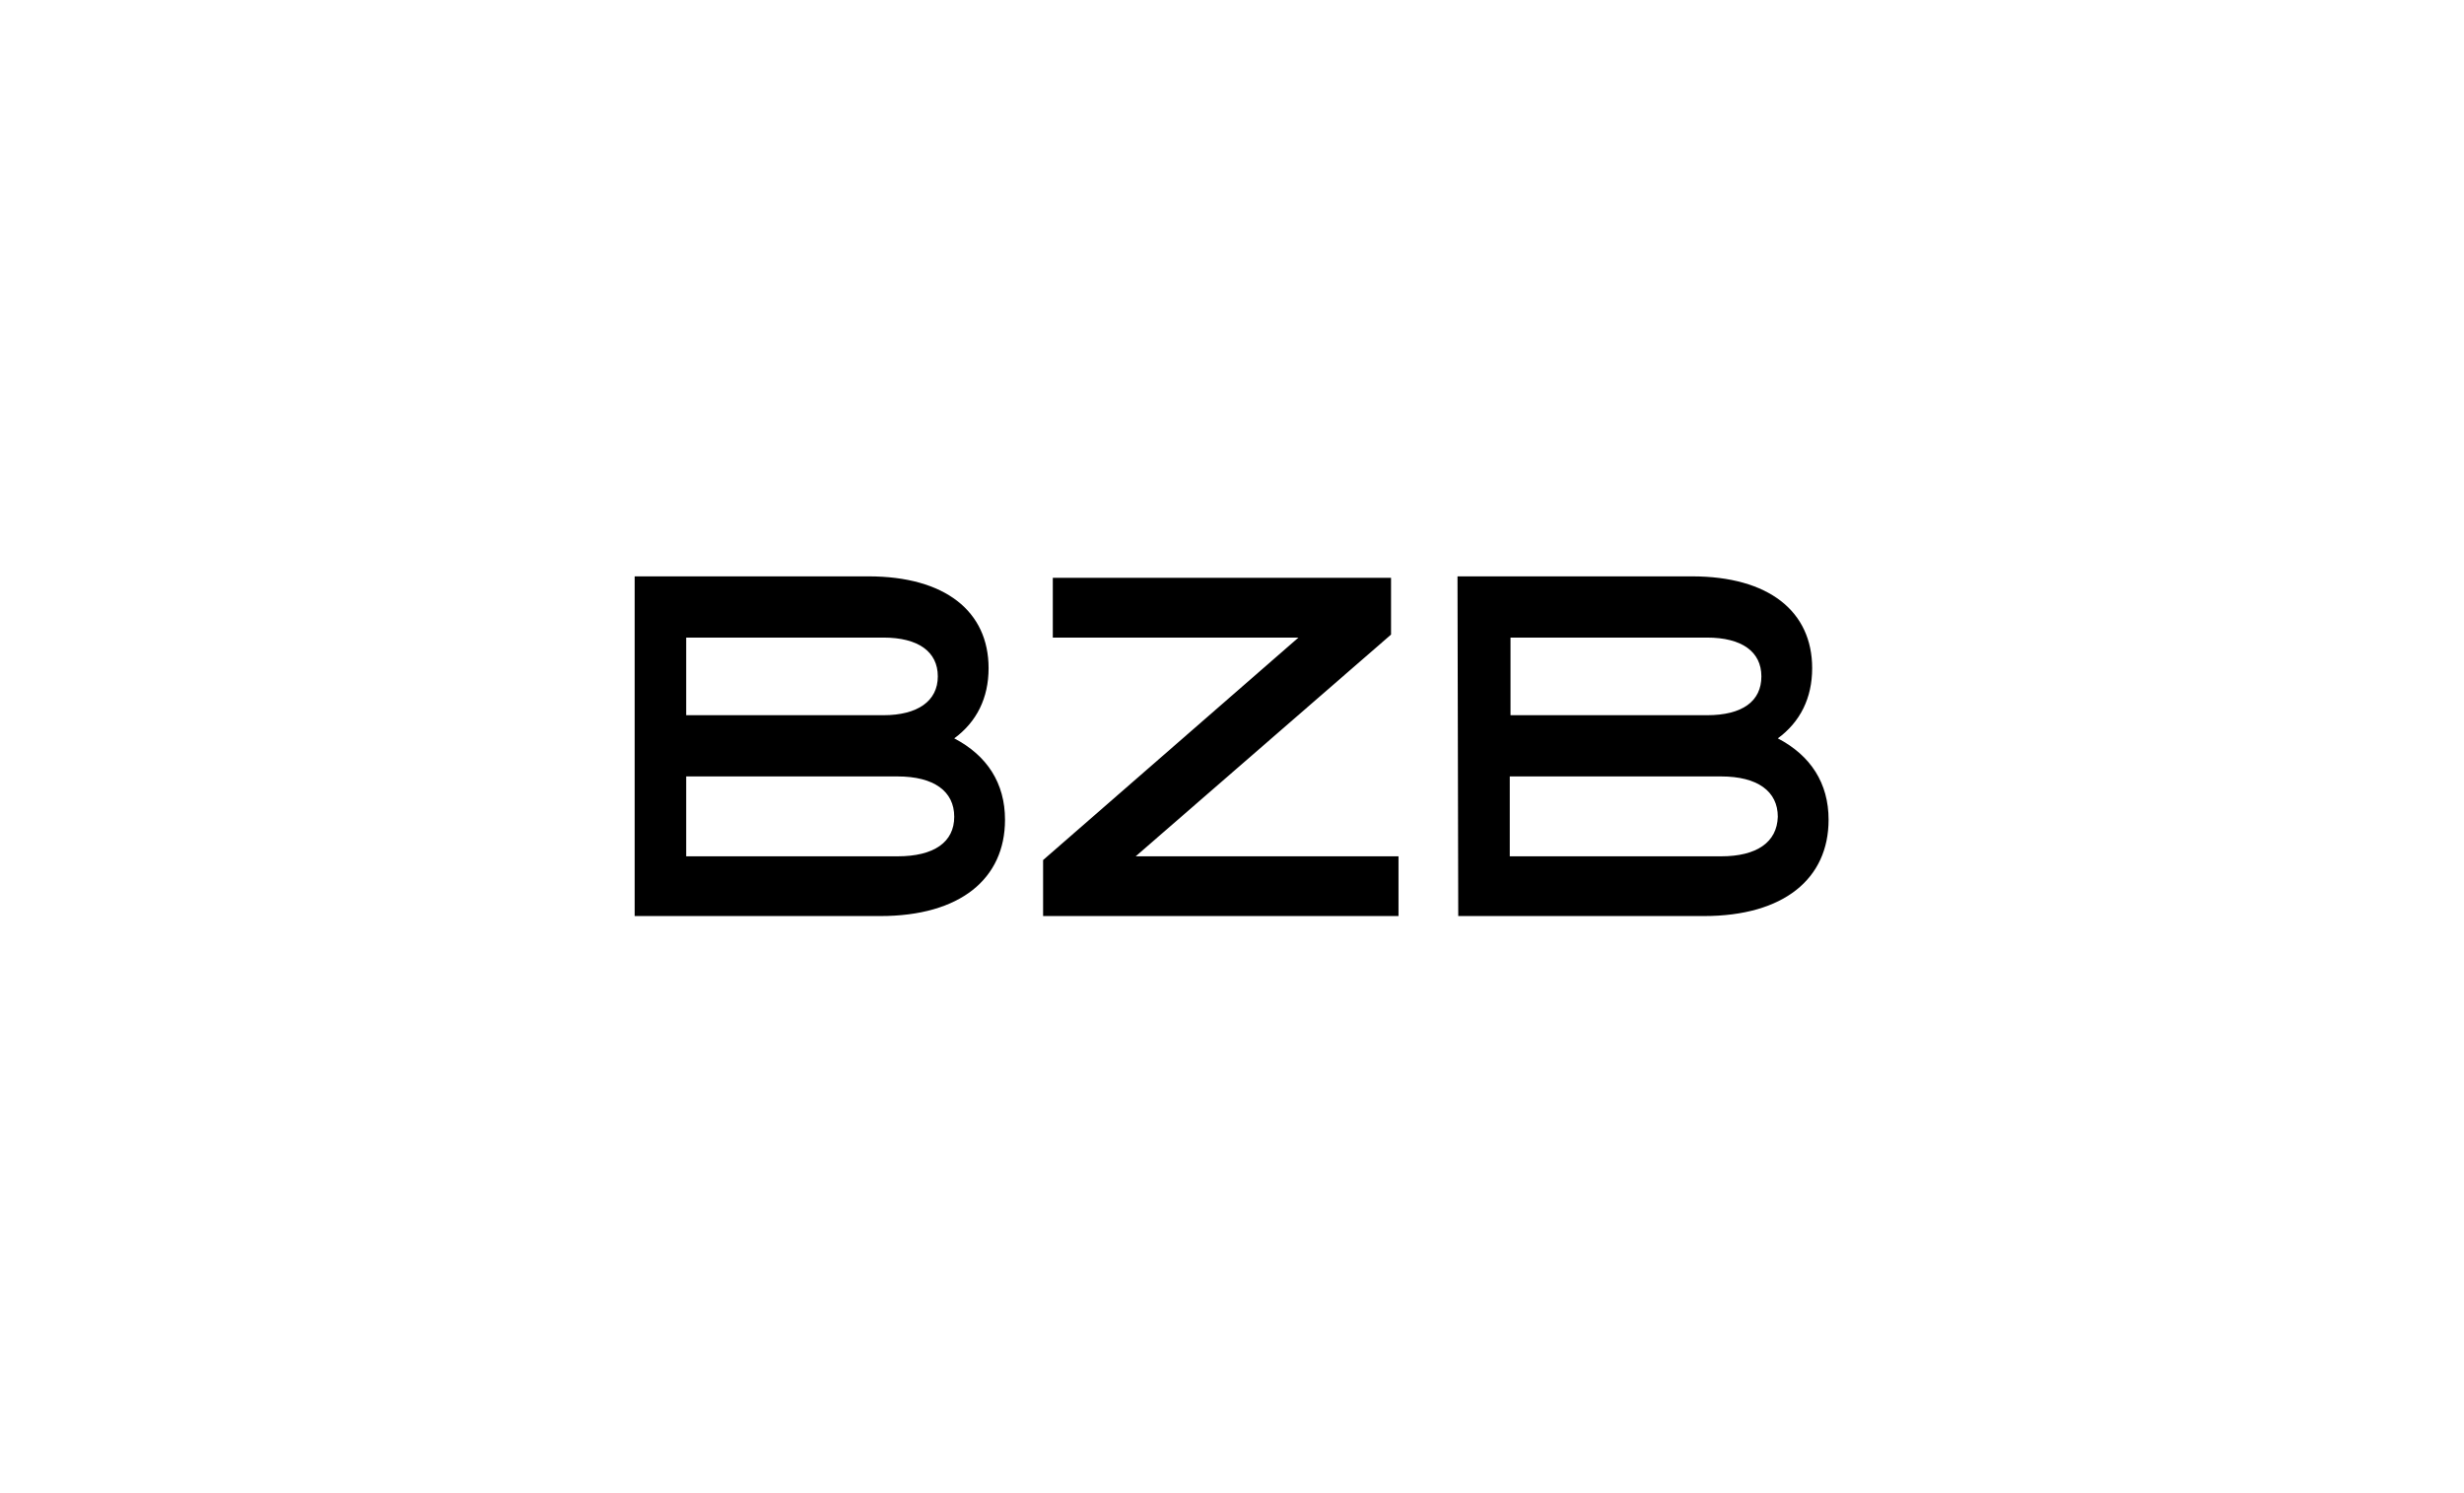 <?xml version="1.0" encoding="utf-8"?>
<!-- Generator: Adobe Illustrator 26.3.1, SVG Export Plug-In . SVG Version: 6.00 Build 0)  -->
<svg version="1.1" id="Calque_1" xmlns="http://www.w3.org/2000/svg" xmlns:xlink="http://www.w3.org/1999/xlink" x="0px" y="0px"
	 viewBox="0 0 330 200" enable-background="new 0 0 330 200" xml:space="preserve">
<g>
	<g>
		<polygon points="141,77.4 141,85.4 173.9,85.4 139.7,115.2 139.7,122.7 187.3,122.7 187.3,114.7 152.1,114.7 186.3,85 186.3,77.4 
					"/>
	</g>
	<g>
		<path d="M118.3,85.4c4.7,0,7.3,1.9,7.3,5.2s-2.7,5.2-7.3,5.2H91.9V85.4H118.3z M120.2,114.7H91.9v-10.7h28.3c4.9,0,7.6,2,7.6,5.4
			C127.8,112.8,125.1,114.7,120.2,114.7z M85,122.7h32.9c10.7,0,16.7-5,16.7-12.9c0-4.9-2.4-8.6-6.8-10.9c3-2.2,4.6-5.4,4.6-9.4
			c0-7.6-5.8-12.3-16.1-12.3H85V122.7z"/>
	</g>
	<g>
		<path d="M228.6,85.4c4.7,0,7.3,1.9,7.3,5.2s-2.5,5.2-7.3,5.2h-26.3V85.4H228.6z M230.5,114.7h-28.3v-10.7h28.3
			c4.9,0,7.6,2,7.6,5.4C238,112.8,235.3,114.7,230.5,114.7z M195.3,122.7h32.9c10.7,0,16.7-5,16.7-12.9c0-4.9-2.4-8.6-6.8-10.9
			c3-2.2,4.6-5.4,4.6-9.4c0-7.6-5.8-12.3-16.1-12.3h-31.4L195.3,122.7L195.3,122.7z"/>
	</g>
</g>
</svg>
